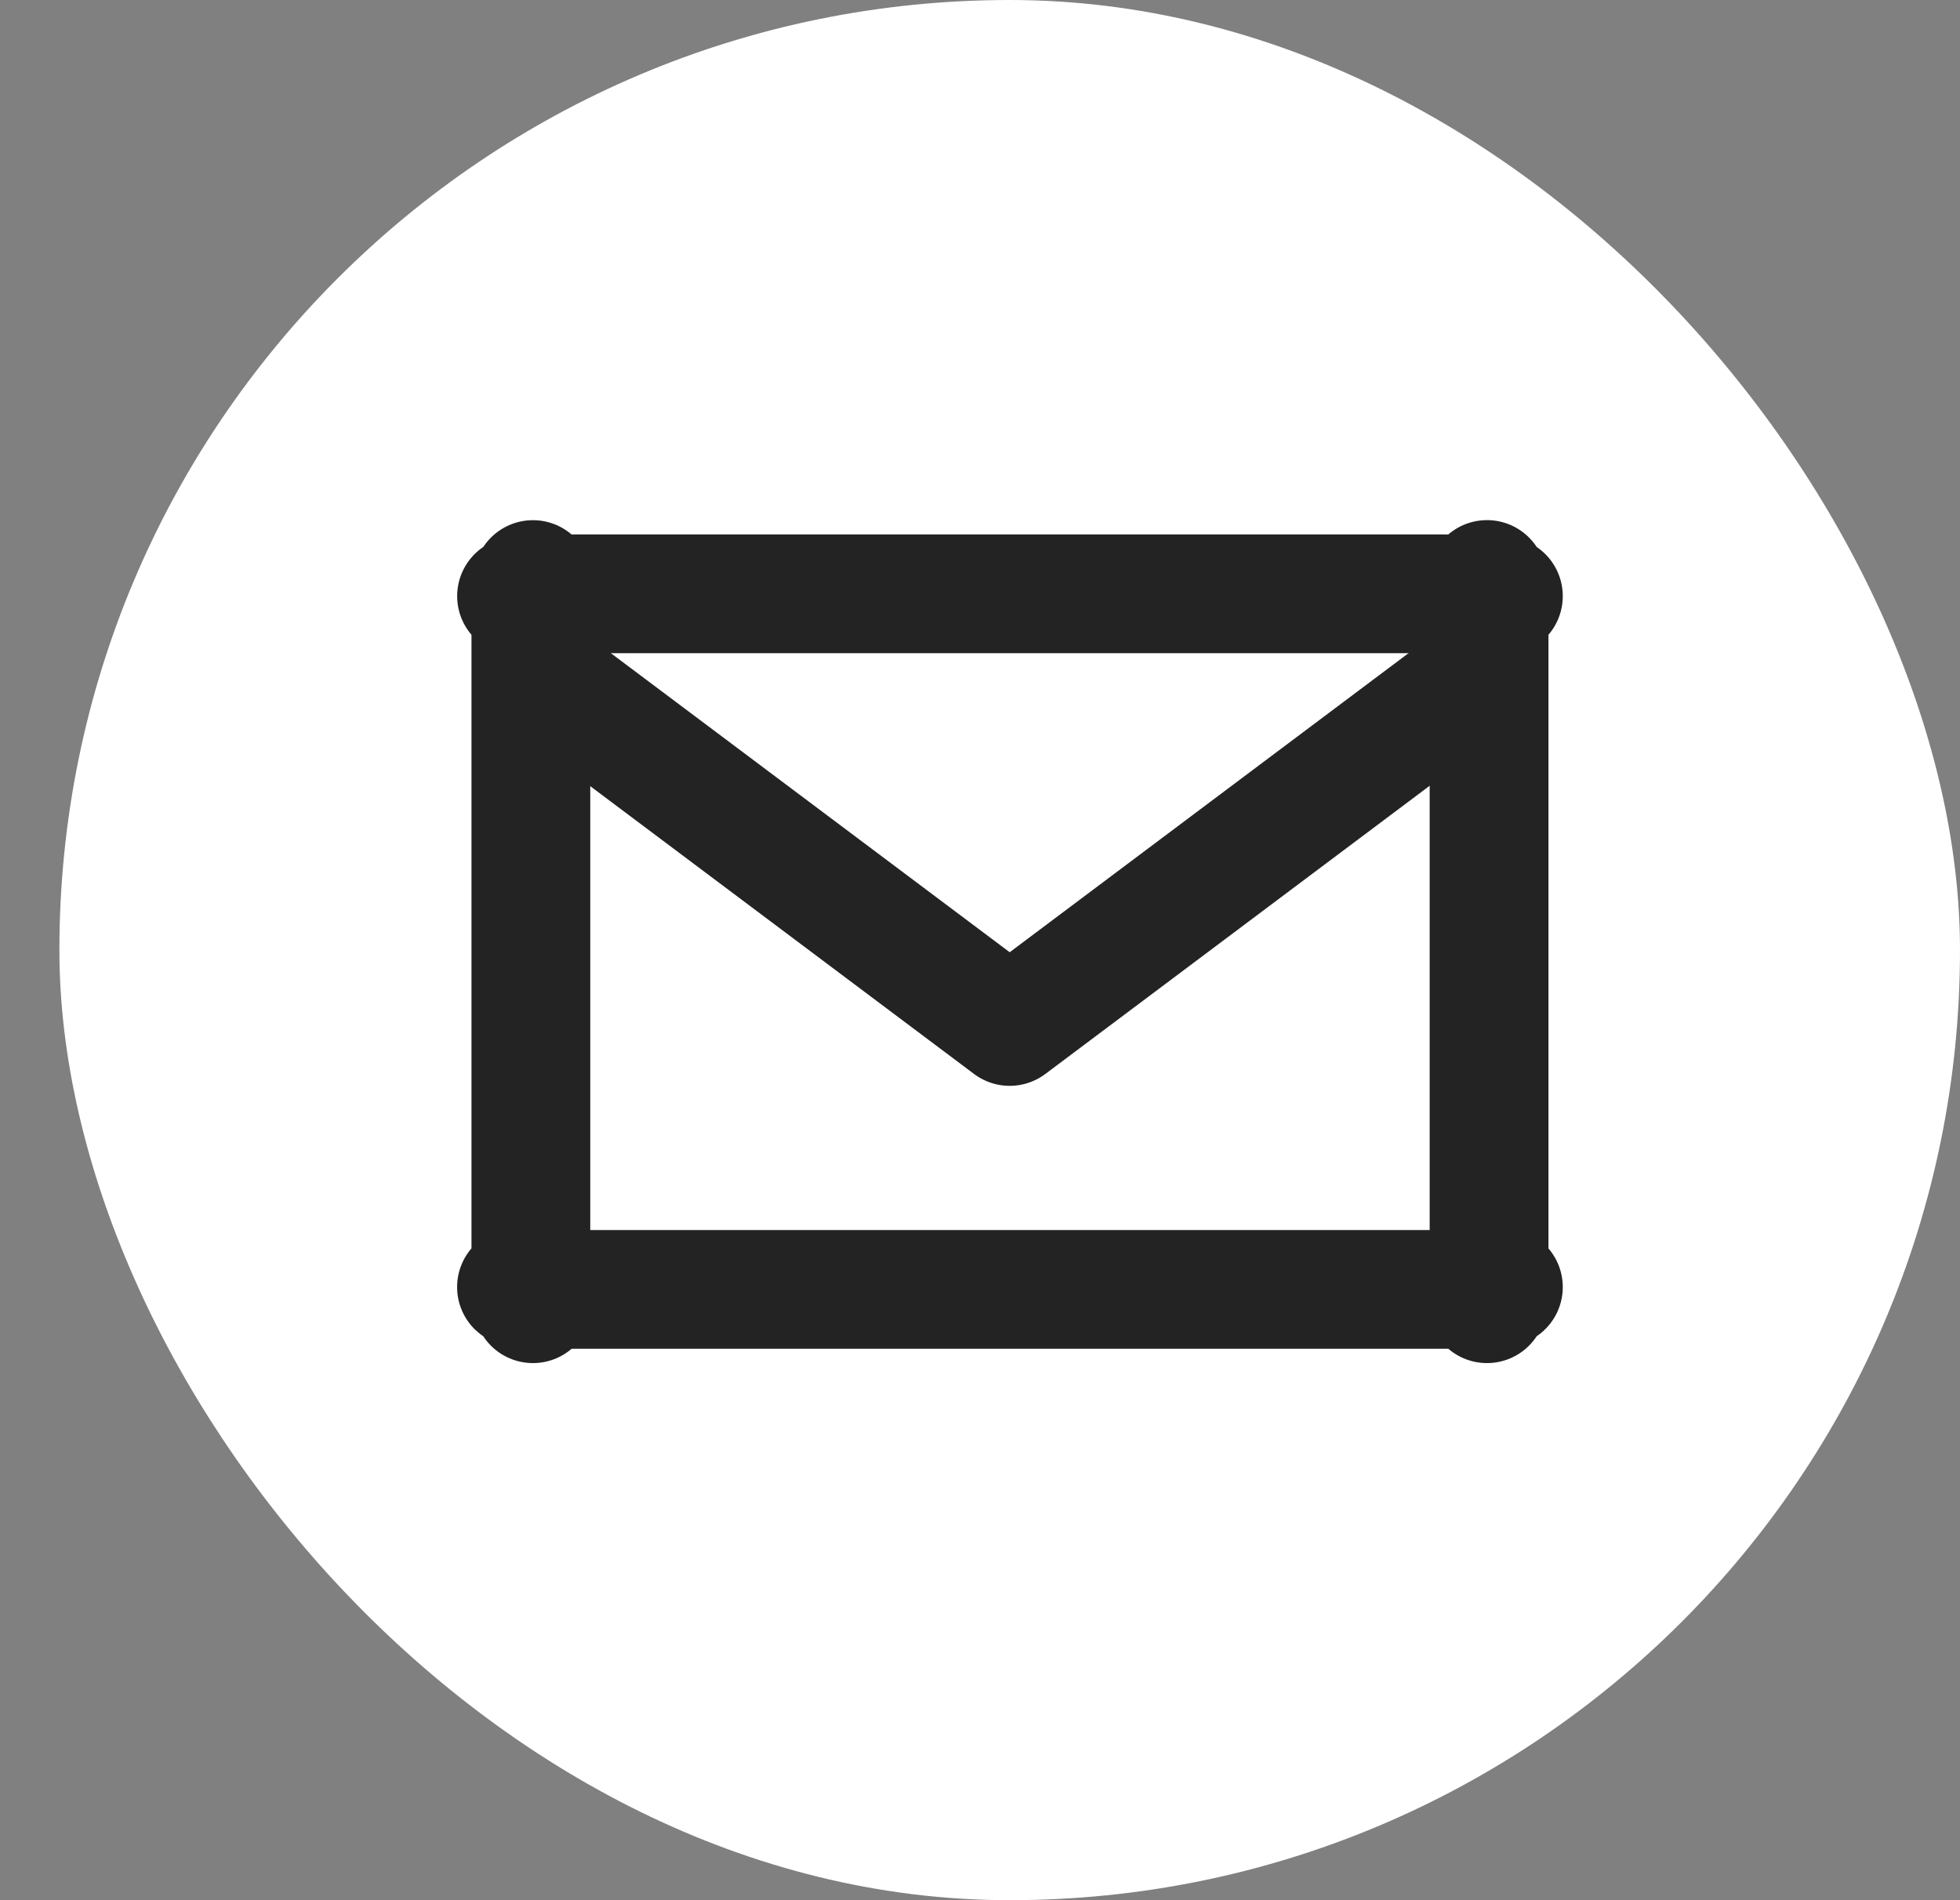 <?xml version="1.0" encoding="UTF-8"?> <svg xmlns="http://www.w3.org/2000/svg" width="33" height="32" viewBox="0 0 33 32" fill="none"><rect x="0" y="0" width="33" height="32" fill="#808080" stroke="none"/><rect x="1" width="32" height="32" rx="16" fill="white"></rect><path d="M8.938 10.714L8.938 10.714C8.937 10.392 8.938 10.171 8.946 10.011C9.128 10.001 9.379 10 9.751 10H24.258C24.629 10 24.88 10.001 25.062 10.011C25.07 10.172 25.071 10.392 25.071 10.714V21C25.071 21.323 25.07 21.543 25.062 21.704C24.88 21.713 24.629 21.714 24.258 21.714H9.751C9.379 21.714 9.128 21.713 8.946 21.704C8.938 21.543 8.938 21.323 8.938 21L8.938 10.714ZM8.973 9.76C8.973 9.76 8.972 9.762 8.971 9.765C8.972 9.762 8.973 9.76 8.973 9.76ZM8.7 10.038C8.698 10.039 8.697 10.039 8.697 10.039C8.697 10.039 8.698 10.039 8.7 10.038ZM25.312 10.039C25.312 10.039 25.311 10.039 25.309 10.038C25.311 10.039 25.312 10.039 25.312 10.039ZM25.037 9.764C25.036 9.761 25.036 9.76 25.036 9.759C25.036 9.759 25.036 9.761 25.037 9.764ZM25.036 21.955C25.036 21.955 25.036 21.953 25.037 21.95C25.036 21.953 25.036 21.955 25.036 21.955ZM25.309 21.676C25.311 21.675 25.312 21.675 25.312 21.675C25.312 21.675 25.311 21.676 25.309 21.676ZM8.696 21.675C8.696 21.675 8.697 21.675 8.699 21.676C8.697 21.676 8.696 21.675 8.696 21.675ZM8.971 21.95C8.972 21.953 8.973 21.955 8.973 21.955C8.973 21.955 8.972 21.953 8.971 21.95Z" stroke="#232323" stroke-width="2" stroke-linecap="round" stroke-linejoin="round"></path><path d="M25 11.286L17 17.286L9 11.286" stroke="#232323" stroke-width="2" stroke-linecap="round" stroke-linejoin="round"></path></svg> 